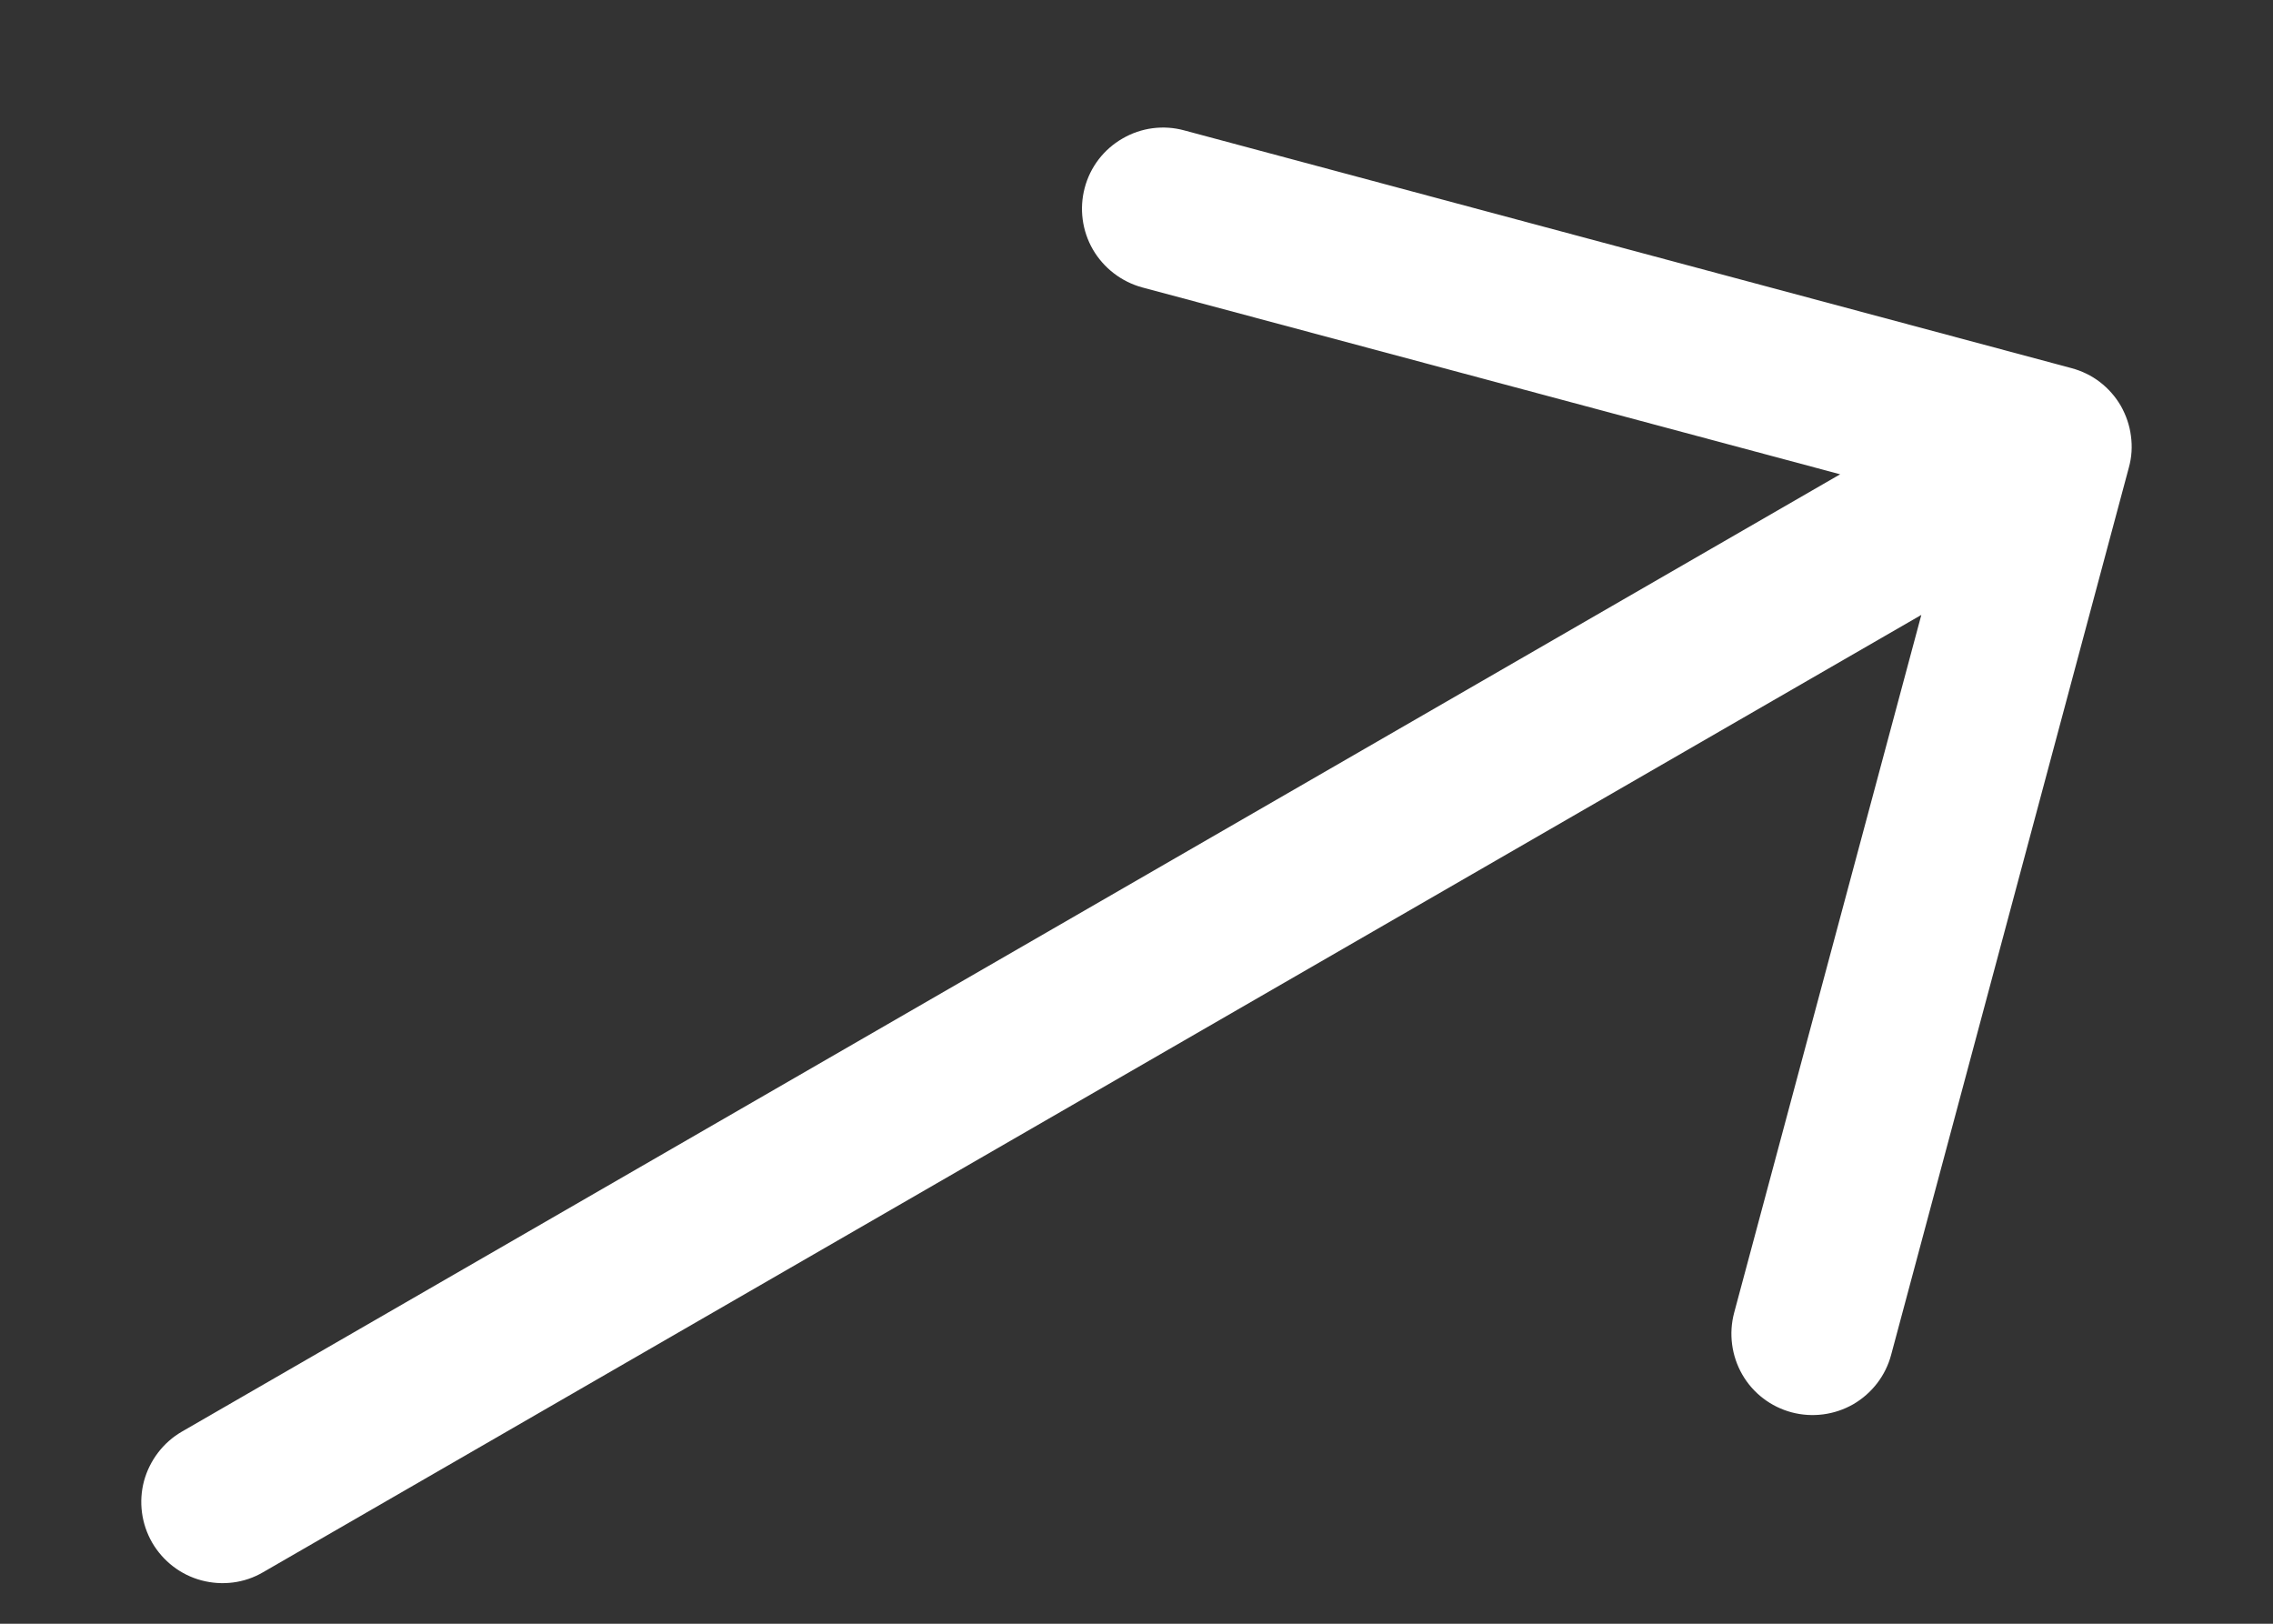 <svg width="14" height="10" viewBox="0 0 14 10" fill="none" xmlns="http://www.w3.org/2000/svg">
<rect x="0" y="0" width="14" height="10" fill="#333333" stroke="none"/>
<path fill-rule="evenodd" clip-rule="evenodd" d="M0.937 9.5C0.871 9.385 0.853 9.249 0.887 9.121C0.922 8.993 1.006 8.883 1.12 8.817L11.334 2.921L7.035 1.77C6.907 1.735 6.798 1.651 6.731 1.536C6.665 1.421 6.647 1.285 6.681 1.157C6.715 1.028 6.799 0.919 6.914 0.853C7.029 0.786 7.166 0.768 7.294 0.803L12.758 2.267C12.822 2.284 12.882 2.313 12.934 2.353C12.986 2.393 13.03 2.443 13.063 2.5C13.095 2.557 13.117 2.62 13.125 2.685C13.134 2.75 13.13 2.816 13.112 2.88L11.648 8.344C11.614 8.472 11.53 8.581 11.415 8.648C11.3 8.714 11.163 8.732 11.035 8.698C10.907 8.664 10.797 8.58 10.731 8.465C10.665 8.35 10.647 8.213 10.681 8.085L11.834 3.787L1.62 9.683C1.506 9.75 1.369 9.767 1.241 9.733C1.113 9.699 1.004 9.615 0.937 9.5Z" fill="white"/>
</svg>

